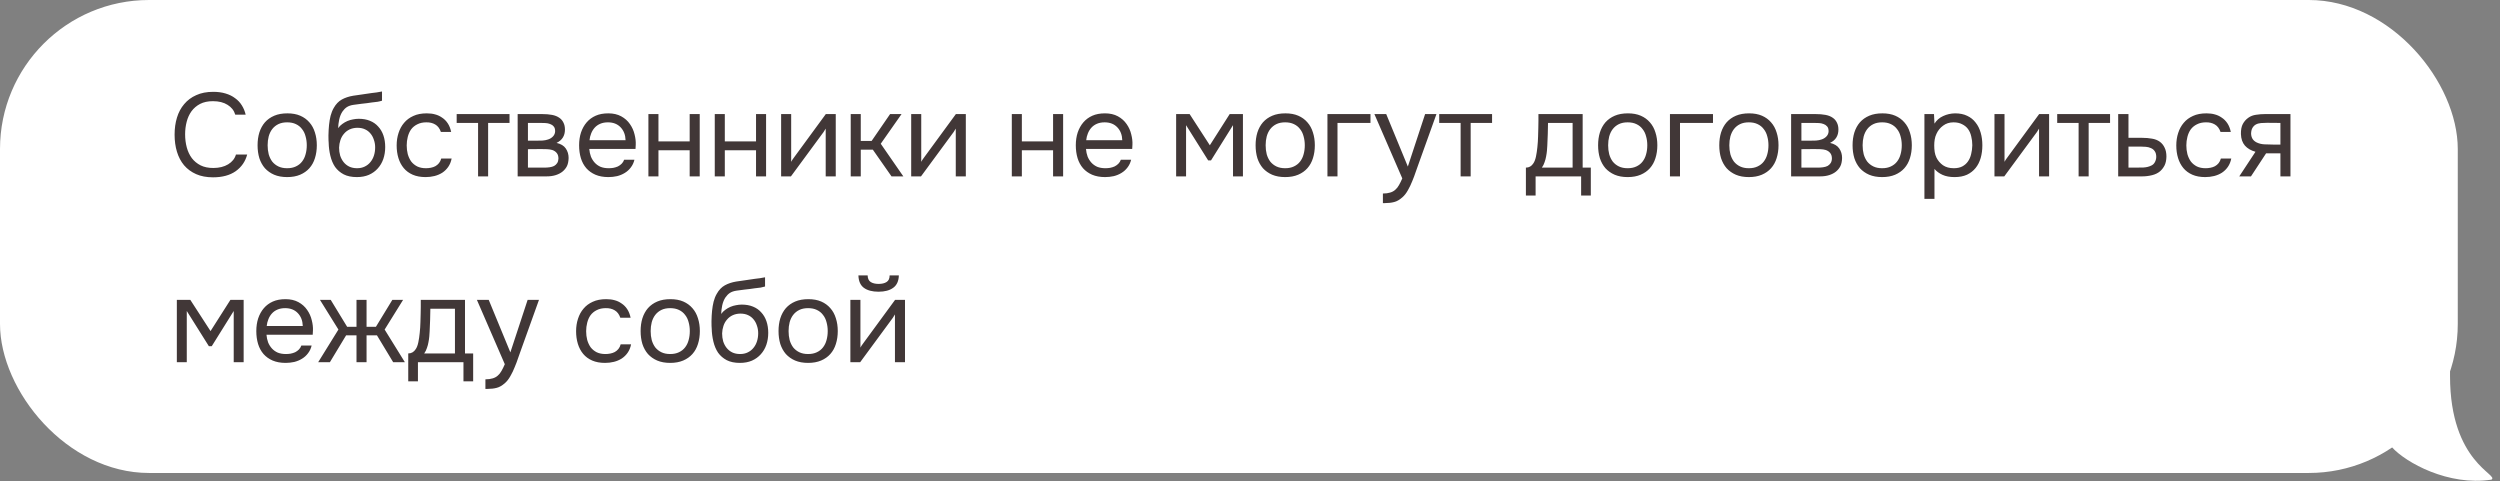 <?xml version="1.0" encoding="UTF-8"?> <svg xmlns="http://www.w3.org/2000/svg" width="296" height="57" viewBox="0 0 296 57" fill="none"><rect x="0" y="0" width="296" height="57" fill="#808080" stroke="none"/><path d="M294.986 56.79C289.888 57.574 284.855 54.767 283.221 52.969C284.905 48.953 274.507 39.198 281.37 39.198C282.957 39.198 284.312 35.041 290.084 38.161C290.105 39.423 290.084 43.79 290.084 44.534C290.084 54.829 295.966 56.198 294.986 56.79Z" fill="white"></path><rect width="291" height="56" rx="17.648" fill="white"></rect><path d="M25.208 11.979C24.62 11.979 24.116 12.086 23.696 12.301C23.285 12.515 22.945 12.805 22.674 13.169C22.413 13.533 22.221 13.953 22.1 14.429C21.979 14.895 21.918 15.385 21.918 15.899C21.918 16.449 21.983 16.967 22.114 17.453C22.245 17.938 22.445 18.363 22.716 18.727C22.987 19.081 23.332 19.366 23.752 19.581C24.172 19.786 24.671 19.889 25.25 19.889C25.95 19.889 26.538 19.744 27.014 19.455C27.49 19.165 27.798 18.778 27.938 18.293H29.268C29.053 19.114 28.601 19.772 27.91 20.267C27.219 20.752 26.323 20.995 25.222 20.995C24.457 20.995 23.789 20.869 23.22 20.617C22.651 20.365 22.175 20.015 21.792 19.567C21.419 19.119 21.139 18.587 20.952 17.971C20.765 17.355 20.672 16.678 20.672 15.941C20.672 15.213 20.765 14.541 20.952 13.925C21.139 13.309 21.423 12.777 21.806 12.329C22.189 11.871 22.665 11.517 23.234 11.265C23.803 11.003 24.475 10.873 25.25 10.873C25.791 10.873 26.277 10.938 26.706 11.069C27.145 11.199 27.523 11.386 27.84 11.629C28.167 11.862 28.433 12.147 28.638 12.483C28.843 12.809 28.993 13.173 29.086 13.575H27.854C27.714 13.089 27.411 12.702 26.944 12.413C26.487 12.123 25.908 11.979 25.208 11.979ZM34.026 13.421C34.614 13.421 35.122 13.514 35.551 13.701C35.981 13.887 36.34 14.149 36.63 14.485C36.928 14.821 37.148 15.222 37.288 15.689C37.437 16.146 37.511 16.65 37.511 17.201C37.511 17.751 37.437 18.26 37.288 18.727C37.148 19.184 36.928 19.581 36.63 19.917C36.34 20.243 35.976 20.5 35.538 20.687C35.099 20.873 34.586 20.967 33.998 20.967C33.41 20.967 32.896 20.873 32.458 20.687C32.028 20.5 31.664 20.243 31.366 19.917C31.076 19.581 30.857 19.184 30.707 18.727C30.567 18.26 30.497 17.751 30.497 17.201C30.497 16.65 30.567 16.146 30.707 15.689C30.857 15.222 31.076 14.821 31.366 14.485C31.664 14.149 32.033 13.887 32.471 13.701C32.91 13.514 33.428 13.421 34.026 13.421ZM33.998 19.917C34.399 19.917 34.744 19.847 35.033 19.707C35.332 19.567 35.575 19.375 35.761 19.133C35.958 18.881 36.097 18.591 36.181 18.265C36.275 17.938 36.322 17.583 36.322 17.201C36.322 16.827 36.275 16.477 36.181 16.151C36.097 15.815 35.958 15.525 35.761 15.283C35.575 15.031 35.332 14.835 35.033 14.695C34.744 14.555 34.399 14.485 33.998 14.485C33.596 14.485 33.251 14.555 32.962 14.695C32.672 14.835 32.429 15.031 32.233 15.283C32.047 15.525 31.907 15.815 31.814 16.151C31.73 16.477 31.688 16.827 31.688 17.201C31.688 17.583 31.73 17.938 31.814 18.265C31.907 18.591 32.047 18.881 32.233 19.133C32.429 19.375 32.672 19.567 32.962 19.707C33.251 19.847 33.596 19.917 33.998 19.917ZM40.036 15.171C40.176 14.975 40.34 14.811 40.526 14.681C40.713 14.541 40.914 14.424 41.128 14.331C41.352 14.237 41.576 14.172 41.8 14.135C42.034 14.088 42.258 14.065 42.472 14.065C42.976 14.065 43.42 14.144 43.802 14.303C44.194 14.461 44.521 14.69 44.782 14.989C45.053 15.278 45.258 15.628 45.398 16.039C45.538 16.449 45.608 16.907 45.608 17.411C45.608 17.915 45.534 18.386 45.384 18.825C45.235 19.254 45.016 19.627 44.726 19.945C44.446 20.262 44.096 20.514 43.676 20.701C43.266 20.878 42.79 20.967 42.248 20.967C41.632 20.967 41.114 20.859 40.694 20.645C40.274 20.421 39.934 20.127 39.672 19.763C39.42 19.389 39.234 18.946 39.112 18.433C38.991 17.919 38.926 17.415 38.916 16.921C38.898 16.771 38.888 16.473 38.888 16.025C38.898 15.567 38.921 15.157 38.958 14.793C38.996 14.419 39.056 14.06 39.14 13.715C39.234 13.36 39.36 13.047 39.518 12.777C39.77 12.329 40.088 11.997 40.47 11.783C40.862 11.568 41.31 11.419 41.814 11.335C41.973 11.307 42.328 11.255 42.878 11.181C43.438 11.097 43.821 11.041 44.026 11.013C44.204 10.994 44.395 10.971 44.6 10.943C44.815 10.905 45.025 10.868 45.23 10.831V11.923C45.09 11.969 44.918 12.011 44.712 12.049C44.507 12.077 44.274 12.105 44.012 12.133C43.826 12.161 43.63 12.189 43.424 12.217C43.228 12.235 43.023 12.259 42.808 12.287C42.603 12.305 42.286 12.347 41.856 12.413C41.539 12.459 41.278 12.548 41.072 12.679C40.876 12.809 40.704 12.982 40.554 13.197C40.377 13.458 40.246 13.775 40.162 14.149C40.088 14.513 40.046 14.853 40.036 15.171ZM42.276 19.917C42.622 19.917 42.925 19.851 43.186 19.721C43.457 19.59 43.681 19.413 43.858 19.189C44.045 18.965 44.185 18.703 44.278 18.405C44.372 18.106 44.418 17.789 44.418 17.453C44.418 17.126 44.367 16.823 44.264 16.543C44.171 16.253 44.036 16.006 43.858 15.801C43.681 15.586 43.466 15.423 43.214 15.311C42.962 15.189 42.654 15.129 42.29 15.129C41.954 15.138 41.656 15.203 41.394 15.325C41.133 15.446 40.909 15.619 40.722 15.843C40.536 16.057 40.396 16.309 40.302 16.599C40.209 16.879 40.158 17.173 40.148 17.481C40.148 17.807 40.19 18.12 40.274 18.419C40.368 18.708 40.503 18.965 40.68 19.189C40.858 19.413 41.077 19.59 41.338 19.721C41.609 19.851 41.922 19.917 42.276 19.917ZM50.394 20.967C49.806 20.967 49.297 20.873 48.867 20.687C48.438 20.5 48.084 20.239 47.803 19.903C47.523 19.567 47.313 19.17 47.173 18.713C47.033 18.255 46.964 17.756 46.964 17.215C46.964 16.692 47.038 16.202 47.188 15.745C47.337 15.278 47.556 14.877 47.846 14.541C48.135 14.195 48.499 13.925 48.938 13.729C49.376 13.523 49.908 13.421 50.533 13.421C50.907 13.421 51.238 13.463 51.528 13.547C51.817 13.621 52.087 13.747 52.34 13.925C52.601 14.093 52.825 14.317 53.011 14.597C53.198 14.877 53.334 15.217 53.417 15.619H52.2C52.059 15.208 51.836 14.914 51.528 14.737C51.229 14.559 50.874 14.475 50.464 14.485C50.062 14.485 49.708 14.564 49.4 14.723C49.101 14.872 48.858 15.073 48.672 15.325C48.494 15.577 48.364 15.871 48.279 16.207C48.196 16.533 48.154 16.869 48.154 17.215C48.154 17.579 48.196 17.924 48.279 18.251C48.373 18.577 48.508 18.867 48.685 19.119C48.872 19.361 49.11 19.557 49.4 19.707C49.689 19.847 50.034 19.917 50.435 19.917C50.632 19.917 50.823 19.898 51.01 19.861C51.206 19.823 51.383 19.763 51.541 19.679C51.709 19.585 51.854 19.464 51.975 19.315C52.097 19.165 52.185 18.983 52.242 18.769H53.474C53.399 19.151 53.264 19.483 53.068 19.763C52.881 20.033 52.648 20.262 52.367 20.449C52.087 20.626 51.779 20.757 51.444 20.841C51.108 20.925 50.758 20.967 50.394 20.967ZM60.328 13.505V14.555H57.794V20.883H56.604V14.555H54.07V13.505H60.328ZM61.29 13.505H64.146C64.622 13.505 65.028 13.537 65.364 13.603C65.709 13.668 65.998 13.785 66.232 13.953C66.437 14.093 66.596 14.279 66.708 14.513C66.829 14.746 66.89 15.021 66.89 15.339C66.89 16.076 66.558 16.603 65.896 16.921C66.4 17.033 66.764 17.252 66.988 17.579C67.212 17.905 67.324 18.279 67.324 18.699C67.314 19.091 67.249 19.413 67.128 19.665C67.006 19.907 66.834 20.122 66.61 20.309C66.395 20.486 66.129 20.626 65.812 20.729C65.494 20.831 65.135 20.883 64.734 20.883H61.29V13.505ZM62.508 14.555V16.655H63.53C63.763 16.655 64.001 16.65 64.244 16.641C64.486 16.622 64.701 16.58 64.888 16.515C65.121 16.44 65.317 16.319 65.476 16.151C65.634 15.983 65.718 15.782 65.728 15.549C65.728 15.278 65.667 15.082 65.546 14.961C65.434 14.83 65.294 14.737 65.126 14.681C64.958 14.615 64.776 14.578 64.58 14.569C64.384 14.559 64.202 14.555 64.034 14.555H62.508ZM62.508 19.847H64.454C64.668 19.847 64.874 19.833 65.07 19.805C65.275 19.777 65.452 19.725 65.602 19.651C65.751 19.567 65.872 19.455 65.966 19.315C66.059 19.175 66.11 18.997 66.12 18.783C66.12 18.503 66.054 18.283 65.924 18.125C65.793 17.957 65.616 17.835 65.392 17.761C65.205 17.705 64.995 17.672 64.762 17.663C64.528 17.653 64.286 17.649 64.034 17.649L62.508 17.663V19.847ZM69.77 17.635C69.798 17.961 69.863 18.265 69.966 18.545C70.078 18.815 70.227 19.053 70.414 19.259C70.6 19.464 70.829 19.627 71.1 19.749C71.38 19.861 71.702 19.917 72.066 19.917C72.243 19.917 72.425 19.903 72.612 19.875C72.808 19.837 72.99 19.781 73.158 19.707C73.326 19.623 73.475 19.515 73.606 19.385C73.737 19.254 73.835 19.095 73.9 18.909H75.118C75.034 19.263 74.889 19.571 74.684 19.833C74.488 20.094 74.25 20.309 73.97 20.477C73.699 20.645 73.396 20.771 73.06 20.855C72.724 20.929 72.383 20.967 72.038 20.967C71.45 20.967 70.936 20.873 70.498 20.687C70.069 20.5 69.709 20.243 69.42 19.917C69.13 19.581 68.916 19.184 68.776 18.727C68.636 18.26 68.566 17.751 68.566 17.201C68.566 16.65 68.641 16.146 68.79 15.689C68.948 15.222 69.172 14.821 69.462 14.485C69.751 14.149 70.106 13.887 70.526 13.701C70.946 13.514 71.445 13.421 72.024 13.421C72.612 13.421 73.121 13.537 73.55 13.771C73.979 14.004 74.325 14.312 74.586 14.695C74.847 15.068 75.029 15.474 75.132 15.913C75.244 16.351 75.29 16.757 75.272 17.131C75.272 17.215 75.267 17.299 75.258 17.383C75.258 17.467 75.253 17.551 75.244 17.635H69.77ZM74.068 16.599C74.049 15.973 73.853 15.465 73.48 15.073C73.106 14.681 72.607 14.485 71.982 14.485C71.636 14.485 71.333 14.541 71.072 14.653C70.811 14.765 70.591 14.919 70.414 15.115C70.237 15.311 70.097 15.539 69.994 15.801C69.891 16.053 69.826 16.319 69.798 16.599H74.068ZM76.771 20.883V13.505H77.961V16.739H81.657V13.505H82.847V20.883H81.657V17.789H77.961V20.883H76.771ZM84.628 20.883V13.505H85.818V16.739H89.514V13.505H90.704V20.883H89.514V17.789H85.818V20.883H84.628ZM93.647 20.883H92.485V13.505H93.675V19.161C93.741 19.03 93.829 18.89 93.941 18.741C94.053 18.582 94.142 18.461 94.207 18.377L97.777 13.505H98.953V20.883H97.763V15.227C97.689 15.367 97.605 15.502 97.511 15.633C97.427 15.754 97.348 15.861 97.273 15.955L93.647 20.883ZM100.725 20.883V13.505H101.915V16.683H103.203L105.387 13.505H106.745L104.281 17.019L106.955 20.883H105.555L103.343 17.719H101.915V20.883H100.725ZM109.047 20.883H107.885V13.505H109.075V19.161C109.14 19.03 109.229 18.89 109.341 18.741C109.453 18.582 109.542 18.461 109.607 18.377L113.177 13.505H114.353V20.883H113.163V15.227C113.088 15.367 113.004 15.502 112.911 15.633C112.827 15.754 112.748 15.861 112.673 15.955L109.047 20.883ZM119.798 20.883V13.505H120.988V16.739H124.684V13.505H125.874V20.883H124.684V17.789H120.988V20.883H119.798ZM128.579 17.635C128.607 17.961 128.673 18.265 128.775 18.545C128.887 18.815 129.037 19.053 129.223 19.259C129.41 19.464 129.639 19.627 129.909 19.749C130.189 19.861 130.511 19.917 130.875 19.917C131.053 19.917 131.235 19.903 131.421 19.875C131.617 19.837 131.799 19.781 131.967 19.707C132.135 19.623 132.285 19.515 132.415 19.385C132.546 19.254 132.644 19.095 132.709 18.909H133.927C133.843 19.263 133.699 19.571 133.493 19.833C133.297 20.094 133.059 20.309 132.779 20.477C132.509 20.645 132.205 20.771 131.869 20.855C131.533 20.929 131.193 20.967 130.847 20.967C130.259 20.967 129.746 20.873 129.307 20.687C128.878 20.5 128.519 20.243 128.229 19.917C127.94 19.581 127.725 19.184 127.585 18.727C127.445 18.26 127.375 17.751 127.375 17.201C127.375 16.65 127.45 16.146 127.599 15.689C127.758 15.222 127.982 14.821 128.271 14.485C128.561 14.149 128.915 13.887 129.335 13.701C129.755 13.514 130.255 13.421 130.833 13.421C131.421 13.421 131.93 13.537 132.359 13.771C132.789 14.004 133.134 14.312 133.395 14.695C133.657 15.068 133.839 15.474 133.941 15.913C134.053 16.351 134.1 16.757 134.081 17.131C134.081 17.215 134.077 17.299 134.067 17.383C134.067 17.467 134.063 17.551 134.053 17.635H128.579ZM132.877 16.599C132.859 15.973 132.663 15.465 132.289 15.073C131.916 14.681 131.417 14.485 130.791 14.485C130.446 14.485 130.143 14.541 129.881 14.653C129.62 14.765 129.401 14.919 129.223 15.115C129.046 15.311 128.906 15.539 128.803 15.801C128.701 16.053 128.635 16.319 128.607 16.599H132.877ZM139.254 13.505H140.85L143.244 17.201L145.596 13.505H147.164V20.883H145.988V14.821L143.384 18.993H143.048L140.43 14.821V20.883H139.254V13.505ZM152.191 13.421C152.779 13.421 153.288 13.514 153.717 13.701C154.146 13.887 154.506 14.149 154.795 14.485C155.094 14.821 155.313 15.222 155.453 15.689C155.602 16.146 155.677 16.65 155.677 17.201C155.677 17.751 155.602 18.26 155.453 18.727C155.313 19.184 155.094 19.581 154.795 19.917C154.506 20.243 154.142 20.5 153.703 20.687C153.264 20.873 152.751 20.967 152.163 20.967C151.575 20.967 151.062 20.873 150.623 20.687C150.194 20.5 149.83 20.243 149.531 19.917C149.242 19.581 149.022 19.184 148.873 18.727C148.733 18.26 148.663 17.751 148.663 17.201C148.663 16.65 148.733 16.146 148.873 15.689C149.022 15.222 149.242 14.821 149.531 14.485C149.83 14.149 150.198 13.887 150.637 13.701C151.076 13.514 151.594 13.421 152.191 13.421ZM152.163 19.917C152.564 19.917 152.91 19.847 153.199 19.707C153.498 19.567 153.74 19.375 153.927 19.133C154.123 18.881 154.263 18.591 154.347 18.265C154.44 17.938 154.487 17.583 154.487 17.201C154.487 16.827 154.44 16.477 154.347 16.151C154.263 15.815 154.123 15.525 153.927 15.283C153.74 15.031 153.498 14.835 153.199 14.695C152.91 14.555 152.564 14.485 152.163 14.485C151.762 14.485 151.416 14.555 151.127 14.695C150.838 14.835 150.595 15.031 150.399 15.283C150.212 15.525 150.072 15.815 149.979 16.151C149.895 16.477 149.853 16.827 149.853 17.201C149.853 17.583 149.895 17.938 149.979 18.265C150.072 18.591 150.212 18.881 150.399 19.133C150.595 19.375 150.838 19.567 151.127 19.707C151.416 19.847 151.762 19.917 152.163 19.917ZM157.169 20.883V13.505H162.265V14.555H158.359V20.883H157.169ZM168.733 13.505H170.077L167.991 19.315C167.879 19.613 167.757 19.954 167.627 20.337C167.505 20.71 167.365 21.083 167.207 21.457C167.057 21.839 166.885 22.199 166.689 22.535C166.502 22.871 166.292 23.141 166.059 23.347C165.713 23.655 165.382 23.846 165.065 23.921C164.747 24.005 164.388 24.047 163.987 24.047H163.735V22.913C164.071 22.913 164.355 22.875 164.589 22.801C164.822 22.735 165.023 22.628 165.191 22.479C165.368 22.329 165.517 22.143 165.639 21.919C165.769 21.695 165.9 21.429 166.031 21.121L162.727 13.505H164.127L166.689 19.721L168.733 13.505ZM176.661 13.505V14.555H174.127V20.883H172.937V14.555H170.403V13.505H176.661ZM182.137 15.129C182.146 14.858 182.151 14.587 182.151 14.317C182.151 14.046 182.151 13.775 182.151 13.505H187.387V19.847H188.353V23.151H187.205V20.883H181.815V23.151H180.667V19.847C181.04 19.847 181.334 19.679 181.549 19.343C181.679 19.156 181.782 18.89 181.857 18.545C181.931 18.19 181.987 17.817 182.025 17.425C182.071 16.995 182.099 16.571 182.109 16.151C182.127 15.721 182.137 15.381 182.137 15.129ZM186.197 14.555H183.285C183.275 14.947 183.266 15.385 183.257 15.871C183.247 16.356 183.229 16.809 183.201 17.229C183.191 17.415 183.177 17.621 183.159 17.845C183.14 18.059 183.107 18.283 183.061 18.517C183.023 18.741 182.963 18.969 182.879 19.203C182.804 19.436 182.697 19.651 182.557 19.847H186.197V14.555ZM192.743 13.421C193.331 13.421 193.84 13.514 194.269 13.701C194.699 13.887 195.058 14.149 195.347 14.485C195.646 14.821 195.865 15.222 196.005 15.689C196.155 16.146 196.229 16.65 196.229 17.201C196.229 17.751 196.155 18.26 196.005 18.727C195.865 19.184 195.646 19.581 195.347 19.917C195.058 20.243 194.694 20.5 194.255 20.687C193.817 20.873 193.303 20.967 192.715 20.967C192.127 20.967 191.614 20.873 191.175 20.687C190.746 20.5 190.382 20.243 190.083 19.917C189.794 19.581 189.575 19.184 189.425 18.727C189.285 18.26 189.215 17.751 189.215 17.201C189.215 16.65 189.285 16.146 189.425 15.689C189.575 15.222 189.794 14.821 190.083 14.485C190.382 14.149 190.751 13.887 191.189 13.701C191.628 13.514 192.146 13.421 192.743 13.421ZM192.715 19.917C193.117 19.917 193.462 19.847 193.751 19.707C194.05 19.567 194.293 19.375 194.479 19.133C194.675 18.881 194.815 18.591 194.899 18.265C194.993 17.938 195.039 17.583 195.039 17.201C195.039 16.827 194.993 16.477 194.899 16.151C194.815 15.815 194.675 15.525 194.479 15.283C194.293 15.031 194.05 14.835 193.751 14.695C193.462 14.555 193.117 14.485 192.715 14.485C192.314 14.485 191.969 14.555 191.679 14.695C191.39 14.835 191.147 15.031 190.951 15.283C190.765 15.525 190.625 15.815 190.531 16.151C190.447 16.477 190.405 16.827 190.405 17.201C190.405 17.583 190.447 17.938 190.531 18.265C190.625 18.591 190.765 18.881 190.951 19.133C191.147 19.375 191.39 19.567 191.679 19.707C191.969 19.847 192.314 19.917 192.715 19.917ZM197.722 20.883V13.505H202.818V14.555H198.912V20.883H197.722ZM207.09 13.421C207.678 13.421 208.187 13.514 208.616 13.701C209.046 13.887 209.405 14.149 209.694 14.485C209.993 14.821 210.212 15.222 210.352 15.689C210.502 16.146 210.576 16.65 210.576 17.201C210.576 17.751 210.502 18.26 210.352 18.727C210.212 19.184 209.993 19.581 209.694 19.917C209.405 20.243 209.041 20.5 208.602 20.687C208.164 20.873 207.65 20.967 207.062 20.967C206.474 20.967 205.961 20.873 205.522 20.687C205.093 20.5 204.729 20.243 204.43 19.917C204.141 19.581 203.922 19.184 203.772 18.727C203.632 18.26 203.562 17.751 203.562 17.201C203.562 16.65 203.632 16.146 203.772 15.689C203.922 15.222 204.141 14.821 204.43 14.485C204.729 14.149 205.098 13.887 205.536 13.701C205.975 13.514 206.493 13.421 207.09 13.421ZM207.062 19.917C207.464 19.917 207.809 19.847 208.098 19.707C208.397 19.567 208.64 19.375 208.826 19.133C209.022 18.881 209.162 18.591 209.246 18.265C209.34 17.938 209.386 17.583 209.386 17.201C209.386 16.827 209.34 16.477 209.246 16.151C209.162 15.815 209.022 15.525 208.826 15.283C208.64 15.031 208.397 14.835 208.098 14.695C207.809 14.555 207.464 14.485 207.062 14.485C206.661 14.485 206.316 14.555 206.026 14.695C205.737 14.835 205.494 15.031 205.298 15.283C205.112 15.525 204.972 15.815 204.878 16.151C204.794 16.477 204.752 16.827 204.752 17.201C204.752 17.583 204.794 17.938 204.878 18.265C204.972 18.591 205.112 18.881 205.298 19.133C205.494 19.375 205.737 19.567 206.026 19.707C206.316 19.847 206.661 19.917 207.062 19.917ZM212.068 13.505H214.924C215.4 13.505 215.806 13.537 216.142 13.603C216.488 13.668 216.777 13.785 217.01 13.953C217.216 14.093 217.374 14.279 217.486 14.513C217.608 14.746 217.668 15.021 217.668 15.339C217.668 16.076 217.337 16.603 216.674 16.921C217.178 17.033 217.542 17.252 217.766 17.579C217.99 17.905 218.102 18.279 218.102 18.699C218.093 19.091 218.028 19.413 217.906 19.665C217.785 19.907 217.612 20.122 217.388 20.309C217.174 20.486 216.908 20.626 216.59 20.729C216.273 20.831 215.914 20.883 215.512 20.883H212.068V13.505ZM213.286 14.555V16.655H214.308C214.542 16.655 214.78 16.65 215.022 16.641C215.265 16.622 215.48 16.58 215.666 16.515C215.9 16.44 216.096 16.319 216.254 16.151C216.413 15.983 216.497 15.782 216.506 15.549C216.506 15.278 216.446 15.082 216.324 14.961C216.212 14.83 216.072 14.737 215.904 14.681C215.736 14.615 215.554 14.578 215.358 14.569C215.162 14.559 214.98 14.555 214.812 14.555H213.286ZM213.286 19.847H215.232C215.447 19.847 215.652 19.833 215.848 19.805C216.054 19.777 216.231 19.725 216.38 19.651C216.53 19.567 216.651 19.455 216.744 19.315C216.838 19.175 216.889 18.997 216.898 18.783C216.898 18.503 216.833 18.283 216.702 18.125C216.572 17.957 216.394 17.835 216.17 17.761C215.984 17.705 215.774 17.672 215.54 17.663C215.307 17.653 215.064 17.649 214.812 17.649L213.286 17.663V19.847ZM222.873 13.421C223.461 13.421 223.969 13.514 224.399 13.701C224.828 13.887 225.187 14.149 225.477 14.485C225.775 14.821 225.995 15.222 226.135 15.689C226.284 16.146 226.359 16.65 226.359 17.201C226.359 17.751 226.284 18.26 226.135 18.727C225.995 19.184 225.775 19.581 225.477 19.917C225.187 20.243 224.823 20.5 224.385 20.687C223.946 20.873 223.433 20.967 222.845 20.967C222.257 20.967 221.743 20.873 221.305 20.687C220.875 20.5 220.511 20.243 220.213 19.917C219.923 19.581 219.704 19.184 219.555 18.727C219.415 18.26 219.345 17.751 219.345 17.201C219.345 16.65 219.415 16.146 219.555 15.689C219.704 15.222 219.923 14.821 220.213 14.485C220.511 14.149 220.88 13.887 221.319 13.701C221.757 13.514 222.275 13.421 222.873 13.421ZM222.845 19.917C223.246 19.917 223.591 19.847 223.881 19.707C224.179 19.567 224.422 19.375 224.609 19.133C224.805 18.881 224.945 18.591 225.029 18.265C225.122 17.938 225.169 17.583 225.169 17.201C225.169 16.827 225.122 16.477 225.029 16.151C224.945 15.815 224.805 15.525 224.609 15.283C224.422 15.031 224.179 14.835 223.881 14.695C223.591 14.555 223.246 14.485 222.845 14.485C222.443 14.485 222.098 14.555 221.809 14.695C221.519 14.835 221.277 15.031 221.081 15.283C220.894 15.525 220.754 15.815 220.661 16.151C220.577 16.477 220.535 16.827 220.535 17.201C220.535 17.583 220.577 17.938 220.661 18.265C220.754 18.591 220.894 18.881 221.081 19.133C221.277 19.375 221.519 19.567 221.809 19.707C222.098 19.847 222.443 19.917 222.845 19.917ZM229.041 23.543H227.851V13.505H228.985L229.041 14.639C229.293 14.237 229.634 13.939 230.063 13.743C230.502 13.537 230.973 13.43 231.477 13.421C232.046 13.421 232.527 13.519 232.919 13.715C233.32 13.901 233.652 14.167 233.913 14.513C234.184 14.849 234.384 15.25 234.515 15.717C234.646 16.174 234.711 16.669 234.711 17.201C234.711 17.742 234.646 18.241 234.515 18.699C234.384 19.156 234.184 19.553 233.913 19.889C233.642 20.225 233.302 20.491 232.891 20.687C232.48 20.873 231.99 20.967 231.421 20.967C230.861 20.967 230.385 20.878 229.993 20.701C229.601 20.523 229.284 20.29 229.041 20.001V23.543ZM231.323 19.917C231.724 19.917 232.06 19.847 232.331 19.707C232.611 19.557 232.835 19.361 233.003 19.119C233.18 18.867 233.306 18.577 233.381 18.251C233.465 17.924 233.512 17.574 233.521 17.201C233.521 16.827 233.479 16.477 233.395 16.151C233.32 15.815 233.194 15.525 233.017 15.283C232.84 15.04 232.606 14.849 232.317 14.709C232.037 14.559 231.696 14.485 231.295 14.485C230.819 14.485 230.408 14.615 230.063 14.877C229.718 15.129 229.456 15.451 229.279 15.843C229.176 16.057 229.106 16.281 229.069 16.515C229.032 16.739 229.013 16.972 229.013 17.215C229.013 17.495 229.032 17.756 229.069 17.999C229.106 18.232 229.176 18.456 229.279 18.671C229.456 19.025 229.713 19.324 230.049 19.567C230.394 19.8 230.819 19.917 231.323 19.917ZM237.307 20.883H236.145V13.505H237.335V19.161C237.401 19.03 237.489 18.89 237.601 18.741C237.713 18.582 237.802 18.461 237.867 18.377L241.437 13.505H242.613V20.883H241.423V15.227C241.349 15.367 241.265 15.502 241.171 15.633C241.087 15.754 241.008 15.861 240.933 15.955L237.307 20.883ZM249.831 13.505V14.555H247.297V20.883H246.107V14.555H243.573V13.505H249.831ZM250.793 13.505H252.011V16.319H253.635C254.055 16.319 254.442 16.351 254.797 16.417C255.152 16.473 255.46 16.594 255.721 16.781C255.973 16.967 256.164 17.205 256.295 17.495C256.435 17.775 256.505 18.125 256.505 18.545C256.496 18.965 256.421 19.315 256.281 19.595C256.141 19.865 255.964 20.094 255.749 20.281C255.497 20.495 255.18 20.649 254.797 20.743C254.424 20.836 254.041 20.883 253.649 20.883H250.793V13.505ZM252.711 19.847C253.066 19.847 253.42 19.842 253.775 19.833C254.13 19.814 254.438 19.739 254.699 19.609C254.876 19.534 255.016 19.408 255.119 19.231C255.231 19.044 255.292 18.829 255.301 18.587C255.301 18.297 255.24 18.069 255.119 17.901C255.007 17.733 254.858 17.611 254.671 17.537C254.494 17.453 254.293 17.401 254.069 17.383C253.845 17.364 253.626 17.355 253.411 17.355H252.011V19.847H252.711ZM261.103 20.967C260.515 20.967 260.006 20.873 259.577 20.687C259.148 20.5 258.793 20.239 258.513 19.903C258.233 19.567 258.023 19.17 257.883 18.713C257.743 18.255 257.673 17.756 257.673 17.215C257.673 16.692 257.748 16.202 257.897 15.745C258.046 15.278 258.266 14.877 258.555 14.541C258.844 14.195 259.208 13.925 259.647 13.729C260.086 13.523 260.618 13.421 261.243 13.421C261.616 13.421 261.948 13.463 262.237 13.547C262.526 13.621 262.797 13.747 263.049 13.925C263.31 14.093 263.534 14.317 263.721 14.597C263.908 14.877 264.043 15.217 264.127 15.619H262.909C262.769 15.208 262.545 14.914 262.237 14.737C261.938 14.559 261.584 14.475 261.173 14.485C260.772 14.485 260.417 14.564 260.109 14.723C259.81 14.872 259.568 15.073 259.381 15.325C259.204 15.577 259.073 15.871 258.989 16.207C258.905 16.533 258.863 16.869 258.863 17.215C258.863 17.579 258.905 17.924 258.989 18.251C259.082 18.577 259.218 18.867 259.395 19.119C259.582 19.361 259.82 19.557 260.109 19.707C260.398 19.847 260.744 19.917 261.145 19.917C261.341 19.917 261.532 19.898 261.719 19.861C261.915 19.823 262.092 19.763 262.251 19.679C262.419 19.585 262.564 19.464 262.685 19.315C262.806 19.165 262.895 18.983 262.951 18.769H264.183C264.108 19.151 263.973 19.483 263.777 19.763C263.59 20.033 263.357 20.262 263.077 20.449C262.797 20.626 262.489 20.757 262.153 20.841C261.817 20.925 261.467 20.967 261.103 20.967ZM271.191 20.883H270.001V18.153H268.307L266.515 20.883H265.129L267.047 17.971C266.515 17.821 266.1 17.579 265.801 17.243C265.502 16.897 265.344 16.44 265.325 15.871C265.316 15.376 265.39 14.979 265.549 14.681C265.717 14.373 265.936 14.125 266.207 13.939C266.468 13.752 266.772 13.635 267.117 13.589C267.462 13.533 267.831 13.505 268.223 13.505H271.191V20.883ZM270.001 14.555L268.419 14.541C268.186 14.541 267.948 14.55 267.705 14.569C267.472 14.587 267.262 14.648 267.075 14.751C266.916 14.844 266.786 14.979 266.683 15.157C266.59 15.325 266.538 15.544 266.529 15.815C266.538 16.067 266.599 16.281 266.711 16.459C266.823 16.627 266.982 16.762 267.187 16.865C267.458 16.995 267.756 17.07 268.083 17.089C268.419 17.107 268.764 17.117 269.119 17.117H270.001V14.555ZM20.938 35.505H22.534L24.928 39.201L27.28 35.505H28.848V42.883H27.672V36.821L25.068 40.993H24.732L22.114 36.821V42.883H20.938V35.505ZM31.551 39.635C31.579 39.961 31.644 40.265 31.747 40.545C31.859 40.815 32.008 41.053 32.195 41.259C32.382 41.464 32.61 41.627 32.881 41.749C33.161 41.861 33.483 41.917 33.847 41.917C34.024 41.917 34.206 41.903 34.393 41.875C34.589 41.837 34.771 41.781 34.939 41.707C35.107 41.623 35.256 41.515 35.387 41.385C35.518 41.254 35.616 41.095 35.681 40.909H36.899C36.815 41.263 36.67 41.571 36.465 41.833C36.269 42.094 36.031 42.309 35.751 42.477C35.48 42.645 35.177 42.771 34.841 42.855C34.505 42.929 34.164 42.967 33.819 42.967C33.231 42.967 32.718 42.873 32.279 42.687C31.85 42.5 31.49 42.243 31.201 41.917C30.912 41.581 30.697 41.184 30.557 40.727C30.417 40.26 30.347 39.751 30.347 39.201C30.347 38.65 30.422 38.146 30.571 37.689C30.73 37.222 30.954 36.821 31.243 36.485C31.532 36.149 31.887 35.887 32.307 35.701C32.727 35.514 33.226 35.421 33.805 35.421C34.393 35.421 34.902 35.537 35.331 35.771C35.76 36.004 36.106 36.312 36.367 36.695C36.628 37.068 36.81 37.474 36.913 37.913C37.025 38.351 37.072 38.757 37.053 39.131C37.053 39.215 37.048 39.299 37.039 39.383C37.039 39.467 37.034 39.551 37.025 39.635H31.551ZM35.849 38.599C35.83 37.973 35.634 37.465 35.261 37.073C34.888 36.681 34.388 36.485 33.763 36.485C33.418 36.485 33.114 36.541 32.853 36.653C32.592 36.765 32.372 36.919 32.195 37.115C32.018 37.311 31.878 37.539 31.775 37.801C31.672 38.053 31.607 38.319 31.579 38.599H35.849ZM42.21 42.883V39.705H40.978L39.06 42.883H37.674L40.068 39.019L37.884 35.505H39.158L41.104 38.697H42.21V35.505H43.4V38.697H44.506L46.452 35.505H47.726L45.542 39.019L47.936 42.883H46.55L44.632 39.705H43.4V42.883H42.21ZM49.806 37.129C49.816 36.858 49.82 36.587 49.82 36.317C49.82 36.046 49.82 35.775 49.82 35.505H55.056V41.847H56.022V45.151H54.874V42.883H49.484V45.151H48.336V41.847C48.709 41.847 49.004 41.679 49.218 41.343C49.349 41.156 49.452 40.89 49.526 40.545C49.601 40.19 49.657 39.817 49.694 39.425C49.741 38.995 49.769 38.571 49.778 38.151C49.797 37.721 49.806 37.381 49.806 37.129ZM53.866 36.555H50.954C50.945 36.947 50.935 37.385 50.926 37.871C50.917 38.356 50.898 38.809 50.87 39.229C50.861 39.415 50.847 39.621 50.828 39.845C50.809 40.059 50.777 40.283 50.73 40.517C50.693 40.741 50.632 40.969 50.548 41.203C50.474 41.436 50.366 41.651 50.226 41.847H53.866V36.555ZM62.471 35.505H63.815L61.729 41.315C61.617 41.613 61.496 41.954 61.365 42.337C61.244 42.71 61.104 43.083 60.945 43.457C60.796 43.839 60.623 44.199 60.427 44.535C60.24 44.871 60.03 45.141 59.797 45.347C59.452 45.655 59.12 45.846 58.803 45.921C58.486 46.005 58.126 46.047 57.725 46.047H57.473V44.913C57.809 44.913 58.094 44.875 58.327 44.801C58.56 44.735 58.761 44.628 58.929 44.479C59.106 44.329 59.256 44.143 59.377 43.919C59.508 43.695 59.638 43.429 59.769 43.121L56.465 35.505H57.865L60.427 41.721L62.471 35.505ZM71.64 42.967C71.052 42.967 70.544 42.873 70.114 42.687C69.685 42.5 69.33 42.239 69.05 41.903C68.77 41.567 68.56 41.17 68.42 40.713C68.28 40.255 68.21 39.756 68.21 39.215C68.21 38.692 68.285 38.202 68.434 37.745C68.584 37.278 68.803 36.877 69.092 36.541C69.382 36.195 69.746 35.925 70.184 35.729C70.623 35.523 71.155 35.421 71.78 35.421C72.154 35.421 72.485 35.463 72.774 35.547C73.064 35.621 73.334 35.747 73.586 35.925C73.848 36.093 74.072 36.317 74.258 36.597C74.445 36.877 74.58 37.217 74.664 37.619H73.446C73.306 37.208 73.082 36.914 72.774 36.737C72.476 36.559 72.121 36.475 71.71 36.485C71.309 36.485 70.954 36.564 70.646 36.723C70.348 36.872 70.105 37.073 69.918 37.325C69.741 37.577 69.61 37.871 69.526 38.207C69.442 38.533 69.4 38.869 69.4 39.215C69.4 39.579 69.442 39.924 69.526 40.251C69.62 40.577 69.755 40.867 69.932 41.119C70.119 41.361 70.357 41.557 70.646 41.707C70.936 41.847 71.281 41.917 71.682 41.917C71.878 41.917 72.07 41.898 72.256 41.861C72.452 41.823 72.63 41.763 72.788 41.679C72.956 41.585 73.101 41.464 73.222 41.315C73.344 41.165 73.432 40.983 73.488 40.769H74.72C74.646 41.151 74.51 41.483 74.314 41.763C74.128 42.033 73.894 42.262 73.614 42.449C73.334 42.626 73.026 42.757 72.69 42.841C72.354 42.925 72.004 42.967 71.64 42.967ZM79.377 35.421C79.965 35.421 80.473 35.514 80.903 35.701C81.332 35.887 81.691 36.149 81.981 36.485C82.279 36.821 82.499 37.222 82.639 37.689C82.788 38.146 82.863 38.65 82.863 39.201C82.863 39.751 82.788 40.26 82.639 40.727C82.499 41.184 82.279 41.581 81.981 41.917C81.691 42.243 81.327 42.5 80.889 42.687C80.45 42.873 79.937 42.967 79.349 42.967C78.761 42.967 78.247 42.873 77.809 42.687C77.379 42.5 77.015 42.243 76.717 41.917C76.427 41.581 76.208 41.184 76.059 40.727C75.919 40.26 75.849 39.751 75.849 39.201C75.849 38.65 75.919 38.146 76.059 37.689C76.208 37.222 76.427 36.821 76.717 36.485C77.015 36.149 77.384 35.887 77.823 35.701C78.261 35.514 78.779 35.421 79.377 35.421ZM79.349 41.917C79.75 41.917 80.095 41.847 80.385 41.707C80.683 41.567 80.926 41.375 81.113 41.133C81.309 40.881 81.449 40.591 81.533 40.265C81.626 39.938 81.673 39.583 81.673 39.201C81.673 38.827 81.626 38.477 81.533 38.151C81.449 37.815 81.309 37.525 81.113 37.283C80.926 37.031 80.683 36.835 80.385 36.695C80.095 36.555 79.75 36.485 79.349 36.485C78.947 36.485 78.602 36.555 78.313 36.695C78.023 36.835 77.781 37.031 77.585 37.283C77.398 37.525 77.258 37.815 77.165 38.151C77.081 38.477 77.039 38.827 77.039 39.201C77.039 39.583 77.081 39.938 77.165 40.265C77.258 40.591 77.398 40.881 77.585 41.133C77.781 41.375 78.023 41.567 78.313 41.707C78.602 41.847 78.947 41.917 79.349 41.917ZM85.388 37.171C85.528 36.975 85.691 36.811 85.877 36.681C86.064 36.541 86.265 36.424 86.48 36.331C86.704 36.237 86.927 36.172 87.151 36.135C87.385 36.088 87.609 36.065 87.823 36.065C88.328 36.065 88.771 36.144 89.153 36.303C89.546 36.461 89.872 36.69 90.133 36.989C90.404 37.278 90.609 37.628 90.749 38.039C90.889 38.449 90.96 38.907 90.96 39.411C90.96 39.915 90.885 40.386 90.736 40.825C90.586 41.254 90.367 41.627 90.078 41.945C89.797 42.262 89.448 42.514 89.028 42.701C88.617 42.878 88.141 42.967 87.6 42.967C86.984 42.967 86.466 42.859 86.046 42.645C85.626 42.421 85.285 42.127 85.023 41.763C84.772 41.389 84.585 40.946 84.463 40.433C84.342 39.919 84.277 39.415 84.267 38.921C84.249 38.771 84.24 38.473 84.24 38.025C84.249 37.567 84.272 37.157 84.309 36.793C84.347 36.419 84.407 36.06 84.492 35.715C84.585 35.36 84.711 35.047 84.87 34.777C85.121 34.329 85.439 33.997 85.822 33.783C86.213 33.568 86.662 33.419 87.165 33.335C87.324 33.307 87.679 33.255 88.23 33.181C88.79 33.097 89.172 33.041 89.377 33.013C89.555 32.994 89.746 32.971 89.951 32.943C90.166 32.905 90.376 32.868 90.582 32.831V33.923C90.442 33.969 90.269 34.011 90.064 34.049C89.858 34.077 89.625 34.105 89.364 34.133C89.177 34.161 88.981 34.189 88.775 34.217C88.579 34.235 88.374 34.259 88.159 34.287C87.954 34.305 87.637 34.347 87.207 34.413C86.89 34.459 86.629 34.548 86.424 34.679C86.228 34.809 86.055 34.982 85.906 35.197C85.728 35.458 85.597 35.775 85.513 36.149C85.439 36.513 85.397 36.853 85.388 37.171ZM87.627 41.917C87.973 41.917 88.276 41.851 88.537 41.721C88.808 41.59 89.032 41.413 89.21 41.189C89.396 40.965 89.536 40.703 89.629 40.405C89.723 40.106 89.769 39.789 89.769 39.453C89.769 39.126 89.718 38.823 89.615 38.543C89.522 38.253 89.387 38.006 89.21 37.801C89.032 37.586 88.817 37.423 88.566 37.311C88.314 37.189 88.005 37.129 87.641 37.129C87.305 37.138 87.007 37.203 86.746 37.325C86.484 37.446 86.26 37.619 86.073 37.843C85.887 38.057 85.747 38.309 85.653 38.599C85.56 38.879 85.509 39.173 85.499 39.481C85.499 39.807 85.541 40.12 85.626 40.419C85.719 40.708 85.854 40.965 86.031 41.189C86.209 41.413 86.428 41.59 86.689 41.721C86.96 41.851 87.273 41.917 87.627 41.917ZM95.706 35.421C96.294 35.421 96.803 35.514 97.232 35.701C97.661 35.887 98.021 36.149 98.31 36.485C98.609 36.821 98.828 37.222 98.968 37.689C99.117 38.146 99.192 38.65 99.192 39.201C99.192 39.751 99.117 40.26 98.968 40.727C98.828 41.184 98.609 41.581 98.31 41.917C98.021 42.243 97.657 42.5 97.218 42.687C96.779 42.873 96.266 42.967 95.678 42.967C95.09 42.967 94.577 42.873 94.138 42.687C93.709 42.5 93.345 42.243 93.046 41.917C92.757 41.581 92.537 41.184 92.388 40.727C92.248 40.26 92.178 39.751 92.178 39.201C92.178 38.65 92.248 38.146 92.388 37.689C92.537 37.222 92.757 36.821 93.046 36.485C93.345 36.149 93.713 35.887 94.152 35.701C94.591 35.514 95.109 35.421 95.706 35.421ZM95.678 41.917C96.079 41.917 96.425 41.847 96.714 41.707C97.013 41.567 97.255 41.375 97.442 41.133C97.638 40.881 97.778 40.591 97.862 40.265C97.955 39.938 98.002 39.583 98.002 39.201C98.002 38.827 97.955 38.477 97.862 38.151C97.778 37.815 97.638 37.525 97.442 37.283C97.255 37.031 97.013 36.835 96.714 36.695C96.425 36.555 96.079 36.485 95.678 36.485C95.277 36.485 94.931 36.555 94.642 36.695C94.353 36.835 94.11 37.031 93.914 37.283C93.727 37.525 93.587 37.815 93.494 38.151C93.41 38.477 93.368 38.827 93.368 39.201C93.368 39.583 93.41 39.938 93.494 40.265C93.587 40.591 93.727 40.881 93.914 41.133C94.11 41.375 94.353 41.567 94.642 41.707C94.931 41.847 95.277 41.917 95.678 41.917ZM104.03 33.615C104.422 33.615 104.735 33.54 104.968 33.391C105.211 33.241 105.332 32.98 105.332 32.607H106.424C106.405 33.279 106.181 33.769 105.752 34.077C105.332 34.385 104.753 34.539 104.016 34.539C103.279 34.539 102.7 34.385 102.28 34.077C101.869 33.769 101.655 33.279 101.636 32.607H102.728C102.737 32.98 102.859 33.241 103.092 33.391C103.325 33.54 103.638 33.615 104.03 33.615ZM101.846 42.883H100.684V35.505H101.874V41.161C101.939 41.03 102.028 40.89 102.14 40.741C102.252 40.582 102.341 40.461 102.406 40.377L105.976 35.505H107.152V42.883H105.962V37.227C105.887 37.367 105.803 37.502 105.71 37.633C105.626 37.754 105.547 37.861 105.472 37.955L101.846 42.883Z" fill="#413737"></path></svg> 